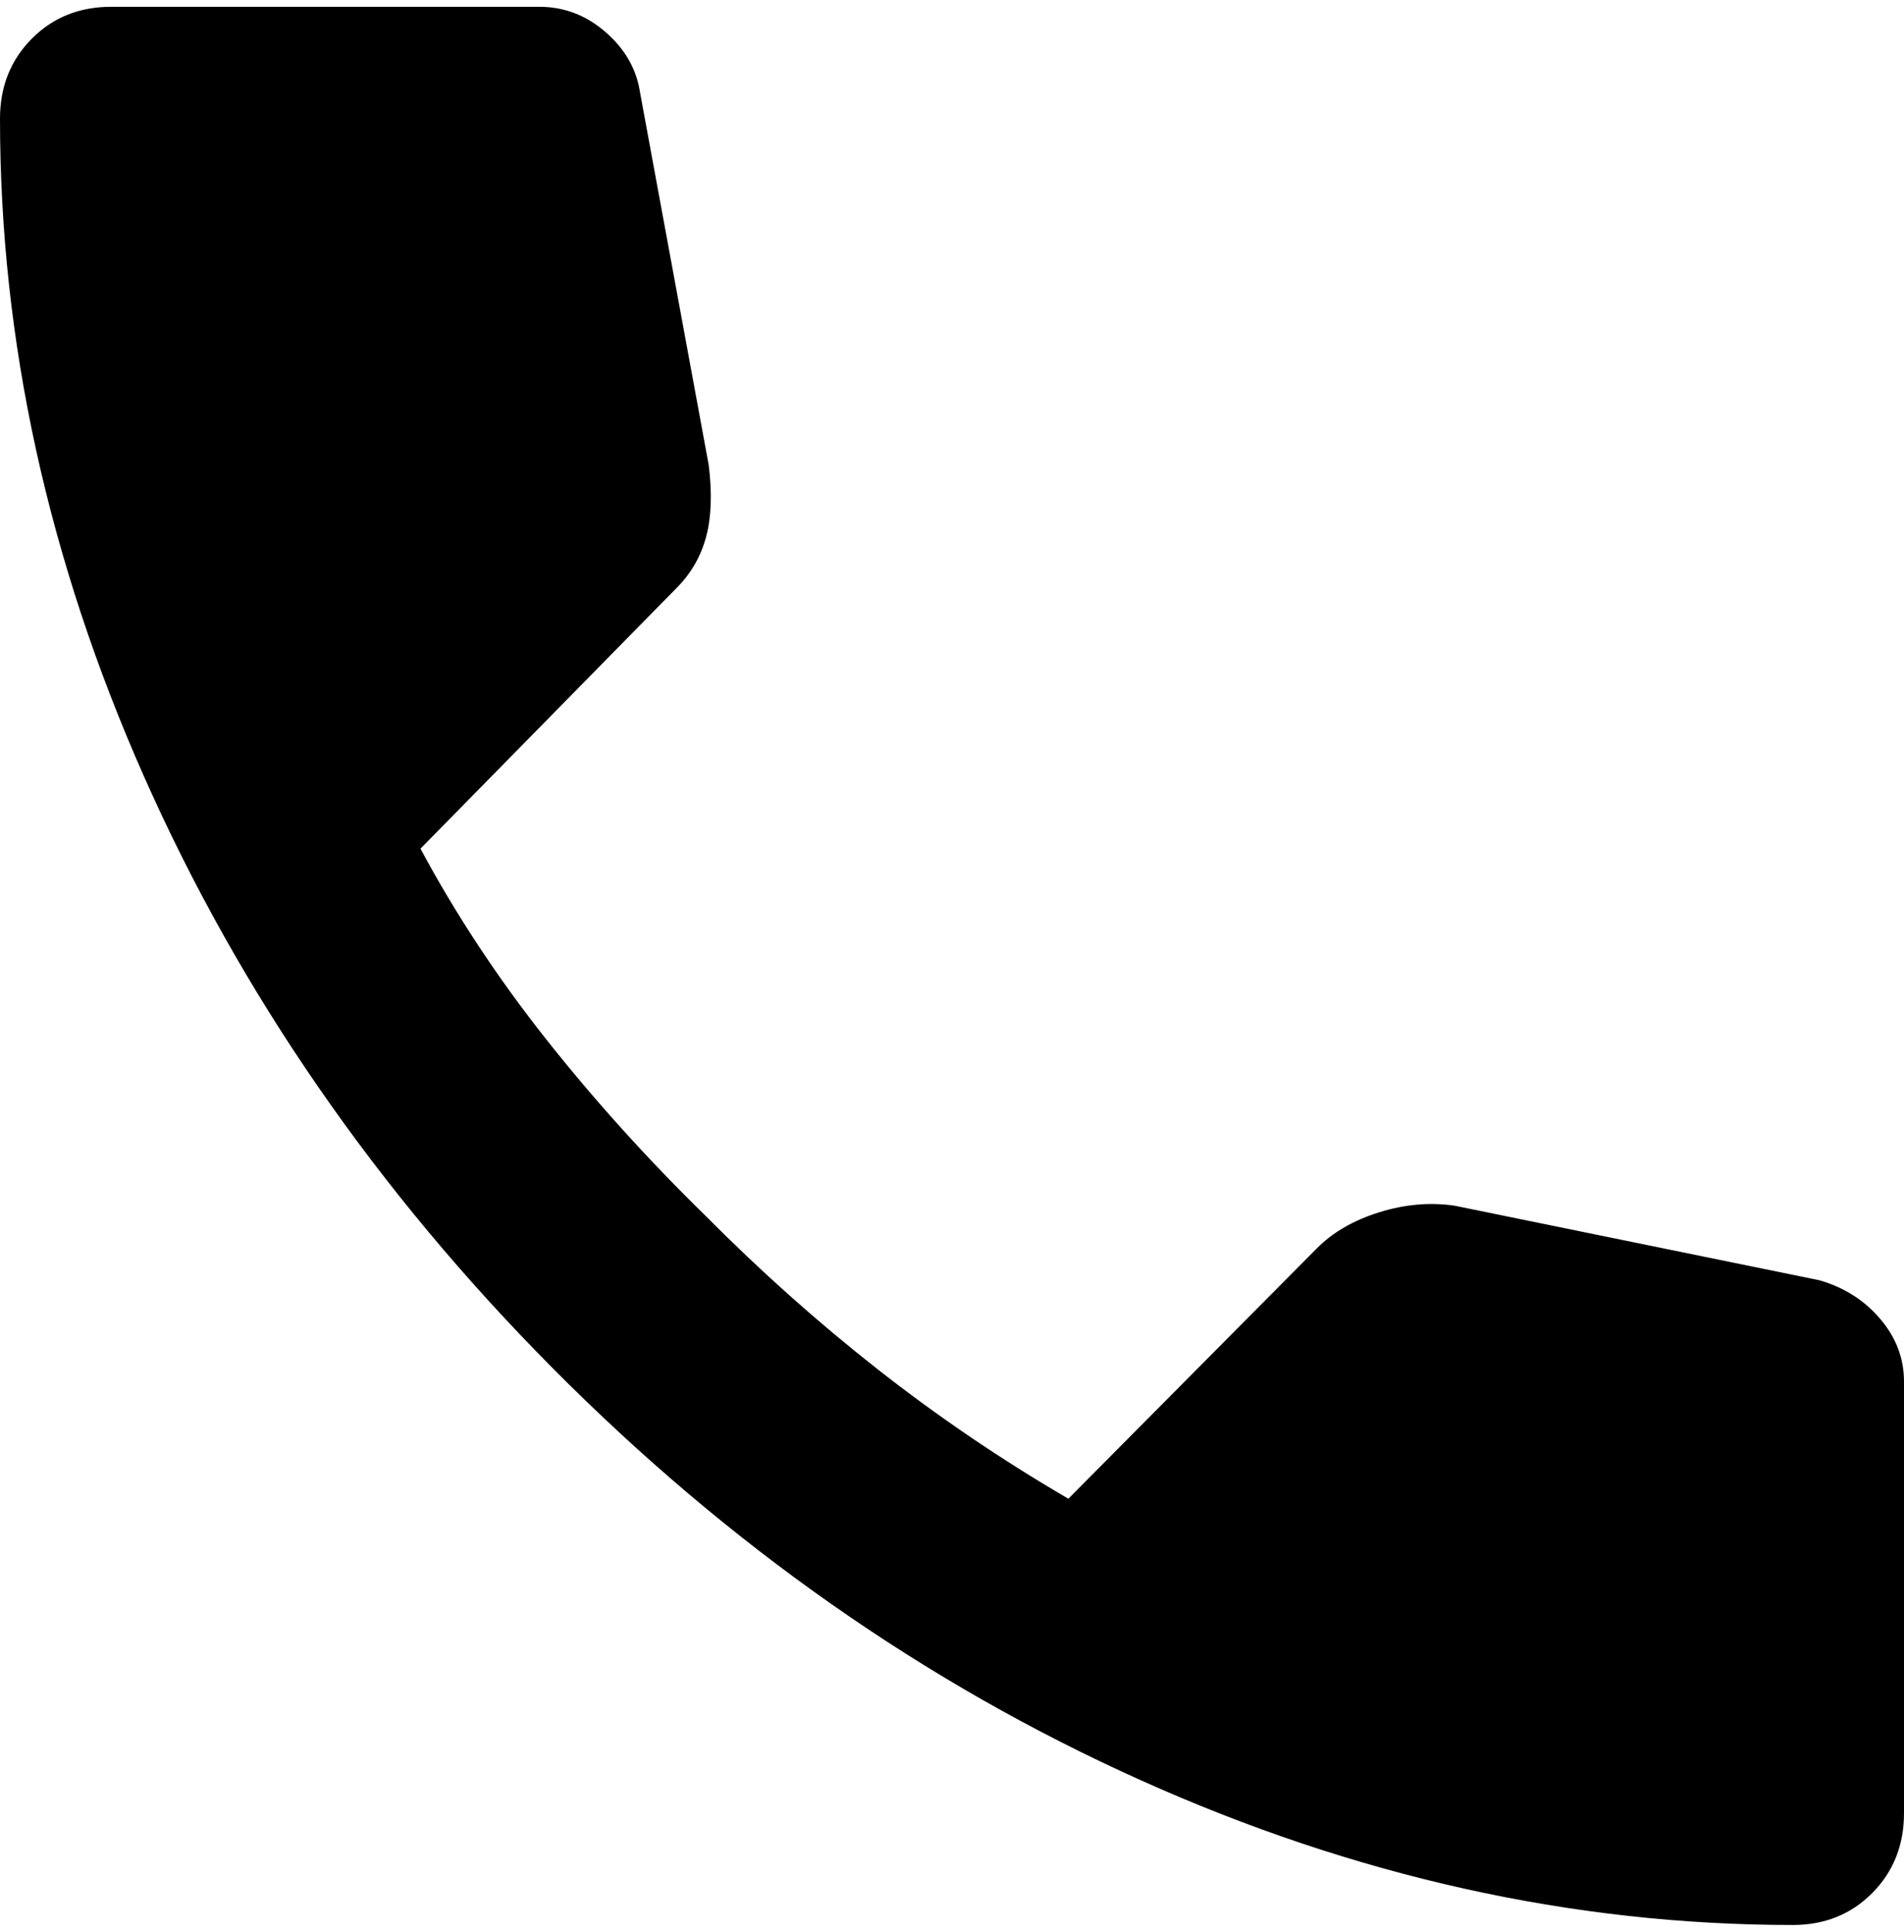 <svg width="140" height="142" viewBox="0 0 140 142" fill="none" xmlns="http://www.w3.org/2000/svg">
<path d="M131.833 141.5C115.63 141.5 99.62 137.942 83.806 130.827C67.991 123.712 53.602 113.626 40.639 100.571C27.676 87.515 17.662 73.024 10.597 57.096C3.532 41.168 0 25.044 0 8.725C0 6.375 0.778 4.417 2.333 2.85C3.889 1.283 5.833 0.5 8.167 0.5H39.667C41.481 0.5 43.102 1.12 44.528 2.36C45.954 3.601 46.796 5.069 47.056 6.767L52.111 34.183C52.37 36.272 52.306 38.035 51.917 39.471C51.528 40.907 50.815 42.147 49.778 43.192L30.917 62.383C33.509 67.214 36.588 71.881 40.153 76.385C43.718 80.89 47.639 85.231 51.917 89.408C55.935 93.456 60.148 97.209 64.556 100.669C68.963 104.128 73.63 107.294 78.556 110.167L96.833 91.758C98 90.583 99.523 89.702 101.403 89.115C103.282 88.527 105.13 88.364 106.944 88.625L133.778 94.108C135.593 94.631 137.083 95.577 138.25 96.948C139.417 98.319 140 99.853 140 101.55V133.275C140 135.625 139.222 137.583 137.667 139.15C136.111 140.717 134.167 141.5 131.833 141.5Z" fill="black"/>
</svg>
